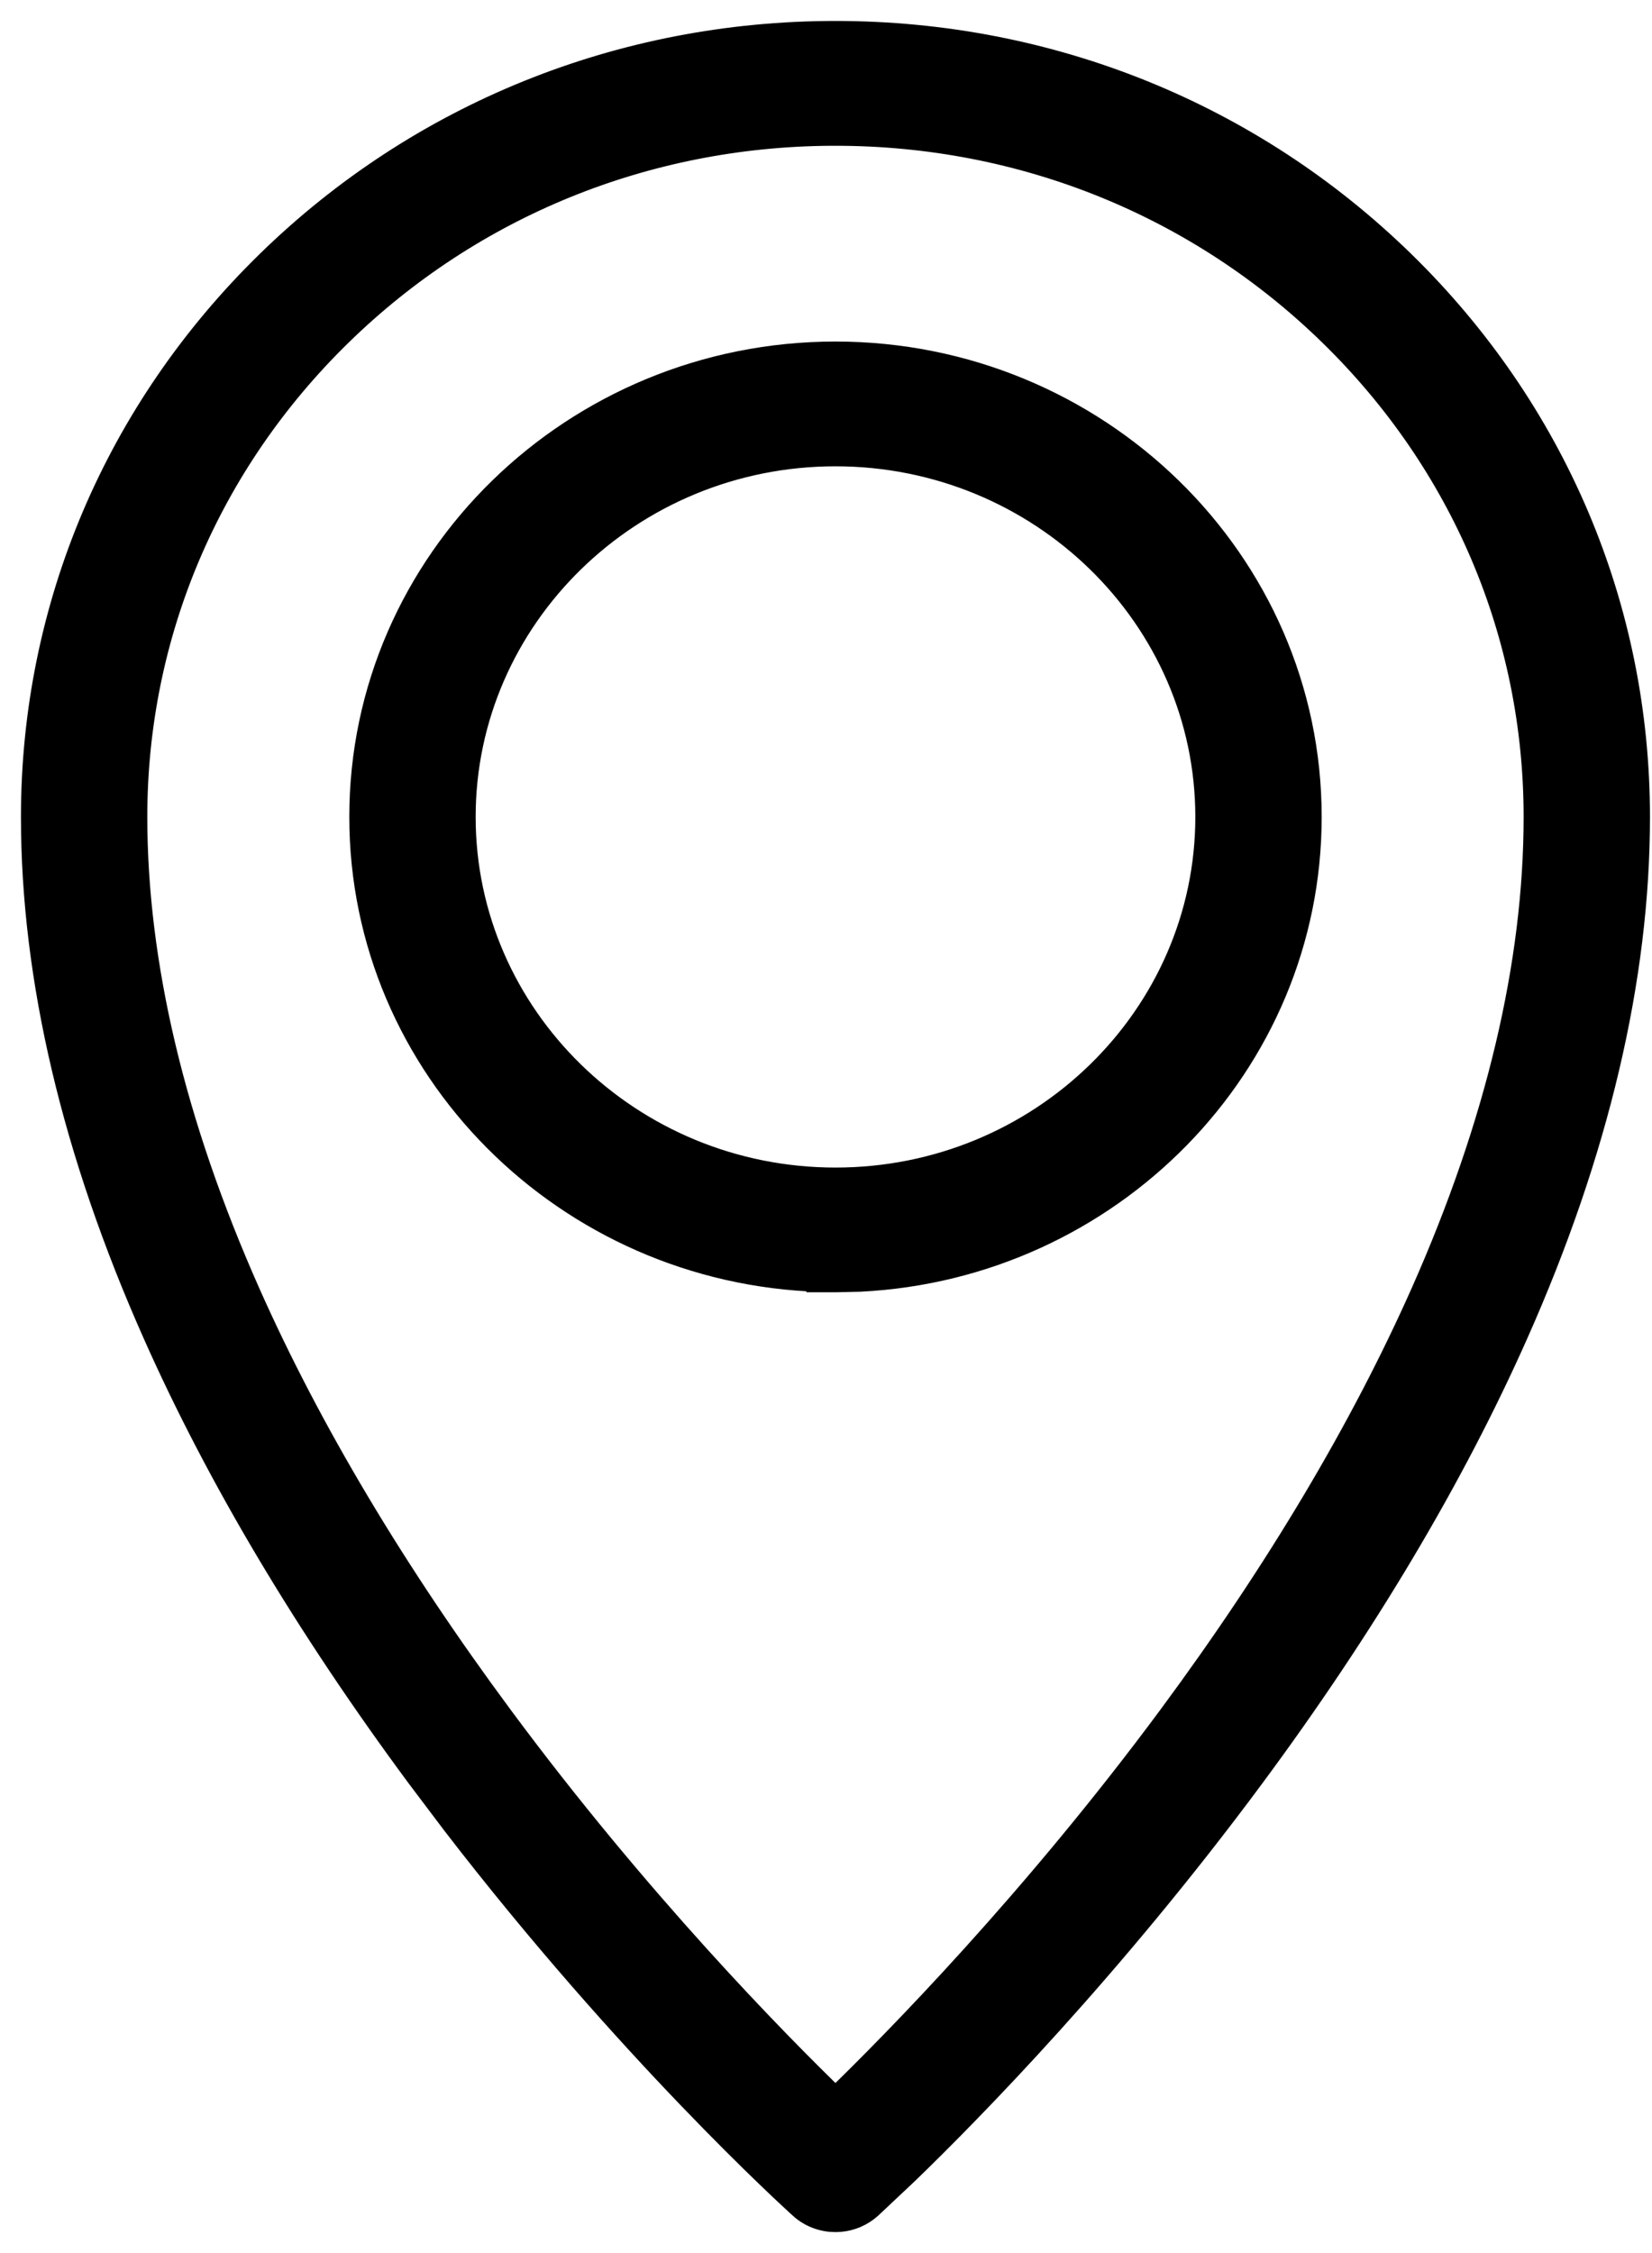 <?xml version="1.0" encoding="UTF-8"?> <svg xmlns="http://www.w3.org/2000/svg" width="33" height="45" viewBox="0 0 33 45" fill="none"><path d="M16.689 0.709C20.955 0.709 24.968 2.332 27.986 5.278C31.005 8.225 32.669 12.146 32.669 16.316C32.669 19.537 31.849 23.004 30.242 26.617C28.968 29.485 27.196 32.457 24.979 35.451C22.155 39.264 19.364 42.106 18.077 43.351L17.346 44.039C17.183 44.186 16.982 44.269 16.777 44.287L16.689 44.291C16.456 44.291 16.218 44.208 16.032 44.039V44.038C15.864 43.886 12.605 40.931 9.104 36.384L8.4 35.451C6.183 32.456 4.411 29.485 3.137 26.617C1.53 23.003 0.709 19.537 0.709 16.316C0.709 12.146 2.374 8.225 5.393 5.278C8.411 2.332 12.424 0.709 16.689 0.709ZM16.602 2.621C12.882 2.643 9.392 4.066 6.762 6.634C4.111 9.222 2.652 12.66 2.652 16.316C2.652 19.255 3.41 22.462 4.916 25.852C6.131 28.586 7.831 31.438 9.971 34.327C12.705 38.019 15.461 40.821 16.689 42.009C17.918 40.818 20.687 38.005 23.424 34.306C25.559 31.419 27.255 28.57 28.468 25.839C29.97 22.454 30.726 19.251 30.726 16.316C30.726 12.66 29.268 9.222 26.617 6.635C23.966 4.047 20.441 2.621 16.689 2.621H16.602Z" fill="black" stroke="black" stroke-width="0.581"></path><path d="M16.69 7.112C21.878 7.113 26.111 11.235 26.111 16.316C26.111 21.24 22.139 25.262 17.173 25.509L16.69 25.52H16.399V25.513C11.344 25.362 7.268 21.303 7.268 16.316C7.268 11.234 11.502 7.112 16.69 7.112ZM16.69 9.023C12.561 9.023 9.212 12.302 9.211 16.316C9.211 20.331 12.56 23.61 16.69 23.61C20.82 23.61 24.168 20.331 24.168 16.316C24.167 12.302 20.819 9.024 16.69 9.023Z" fill="black" stroke="black" stroke-width="0.581"></path></svg> 